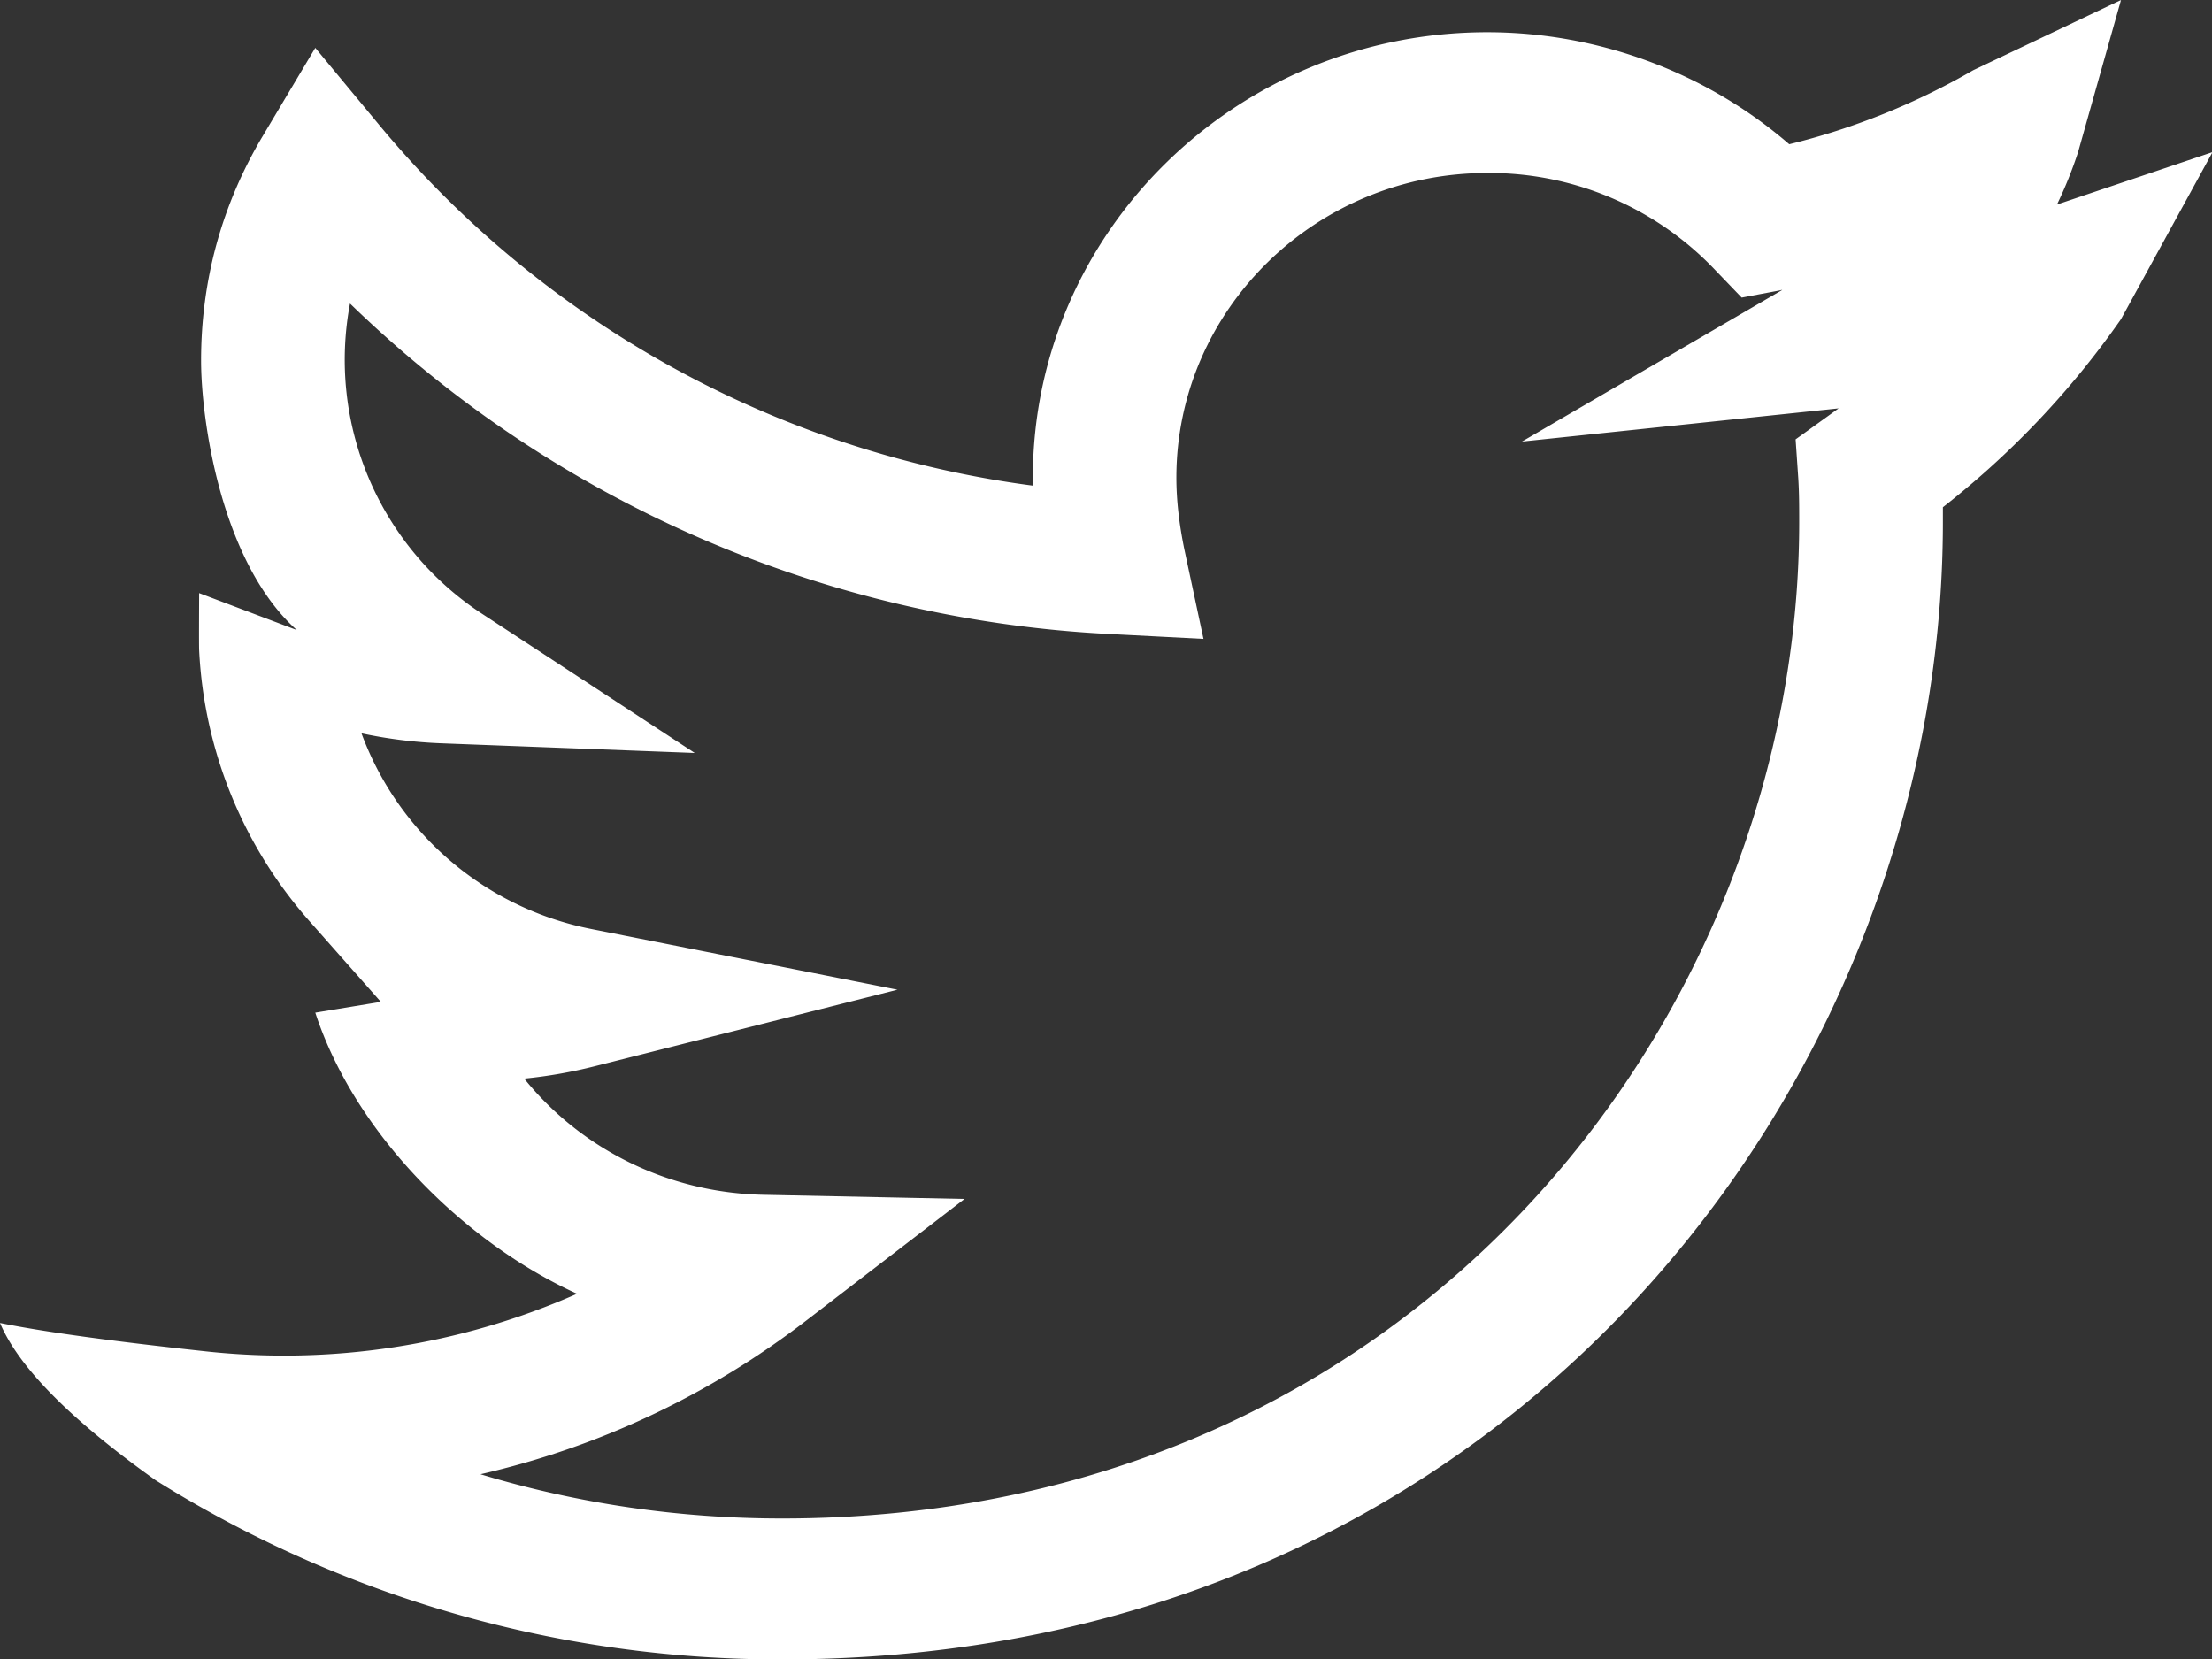 <?xml version="1.0" standalone="no"?><!DOCTYPE svg PUBLIC "-//W3C//DTD SVG 1.1//EN" "http://www.w3.org/Graphics/SVG/1.1/DTD/svg11.dtd"><svg t="1699344572649" class="icon" viewBox="0 0 1365 1024" version="1.1" xmlns="http://www.w3.org/2000/svg" p-id="6073" xmlns:xlink="http://www.w3.org/1999/xlink" width="31.992" height="24"><rect x="0" y="0" width="1365" height="1024" fill="#333333" stroke="none"/><path d="M96 913.406C43.52 876.031 11.52 843.689 0 816.383c25.856 5.291 67.584 11.093 125.184 17.323a447.829 447.829 0 0 0 230.912-35.328c-69.632-31.659-137.216-98.987-161.536-173.482l40.448-6.656-44.288-50.091a272.213 272.213 0 0 1-67.84-166.997c-0.171-4.096 0-31.061 0-35.157l60.245 22.784c-46.933-42.069-59.051-130.304-59.051-166.229 0-49.579 12.8-96.256 38.144-138.752L194.56 29.525l40.448 48.811A631.124 631.124 0 0 0 637.439 299.69l-0.085-4.864c0-151.637 125.781-274.944 280.405-274.944 68.779 0 135.338 25.003 186.368 69.12 39.68-9.643 78.421-25.344 113.493-45.653L1308.84 0l-26.453 93.781a259.413 259.413 0 0 1-13.056 32.427L1365.331 93.867l-56.491 103.082c-30.72 44.032-67.669 83.029-109.909 116.053v9.131C1198.931 667.135 931.07 1023.998 482.645 1023.998a725.247 725.247 0 0 1-386.645-110.592z m200.533-3.669c59.733 18.091 122.368 27.307 186.026 27.307 393.045 0 627.711-312.661 627.711-614.996 0-9.045 0-18.091-0.597-27.221l-1.621-23.723 19.712-14.165 6.827-4.949-195.413 20.48 160.597-93.525c-0.341 0-0.768 0-1.024 0.171l-23.979 4.523-16.811-17.493a191.914 191.914 0 0 0-140.202-59.392c-105.813 0-191.829 84.48-191.829 187.989 0 13.824 1.707 28.672 4.949 44.373l11.776 55.125-57.515-2.987a725.247 725.247 0 0 1-469.162-203.946 187.306 187.306 0 0 0 82.347 192l130.389 85.333-156.757-5.973a288.853 288.853 0 0 1-48.896-6.144c22.528 61.099 75.435 107.605 141.824 120.746l188.928 37.461-186.624 47.189c-14.507 3.669-29.013 6.229-43.691 7.68 34.987 43.349 88.576 70.485 147.626 71.68l124.074 2.56-97.707 75.093a519.679 519.679 0 0 1-201.045 94.805z" fill="#ffffff" p-id="6074"></path></svg>